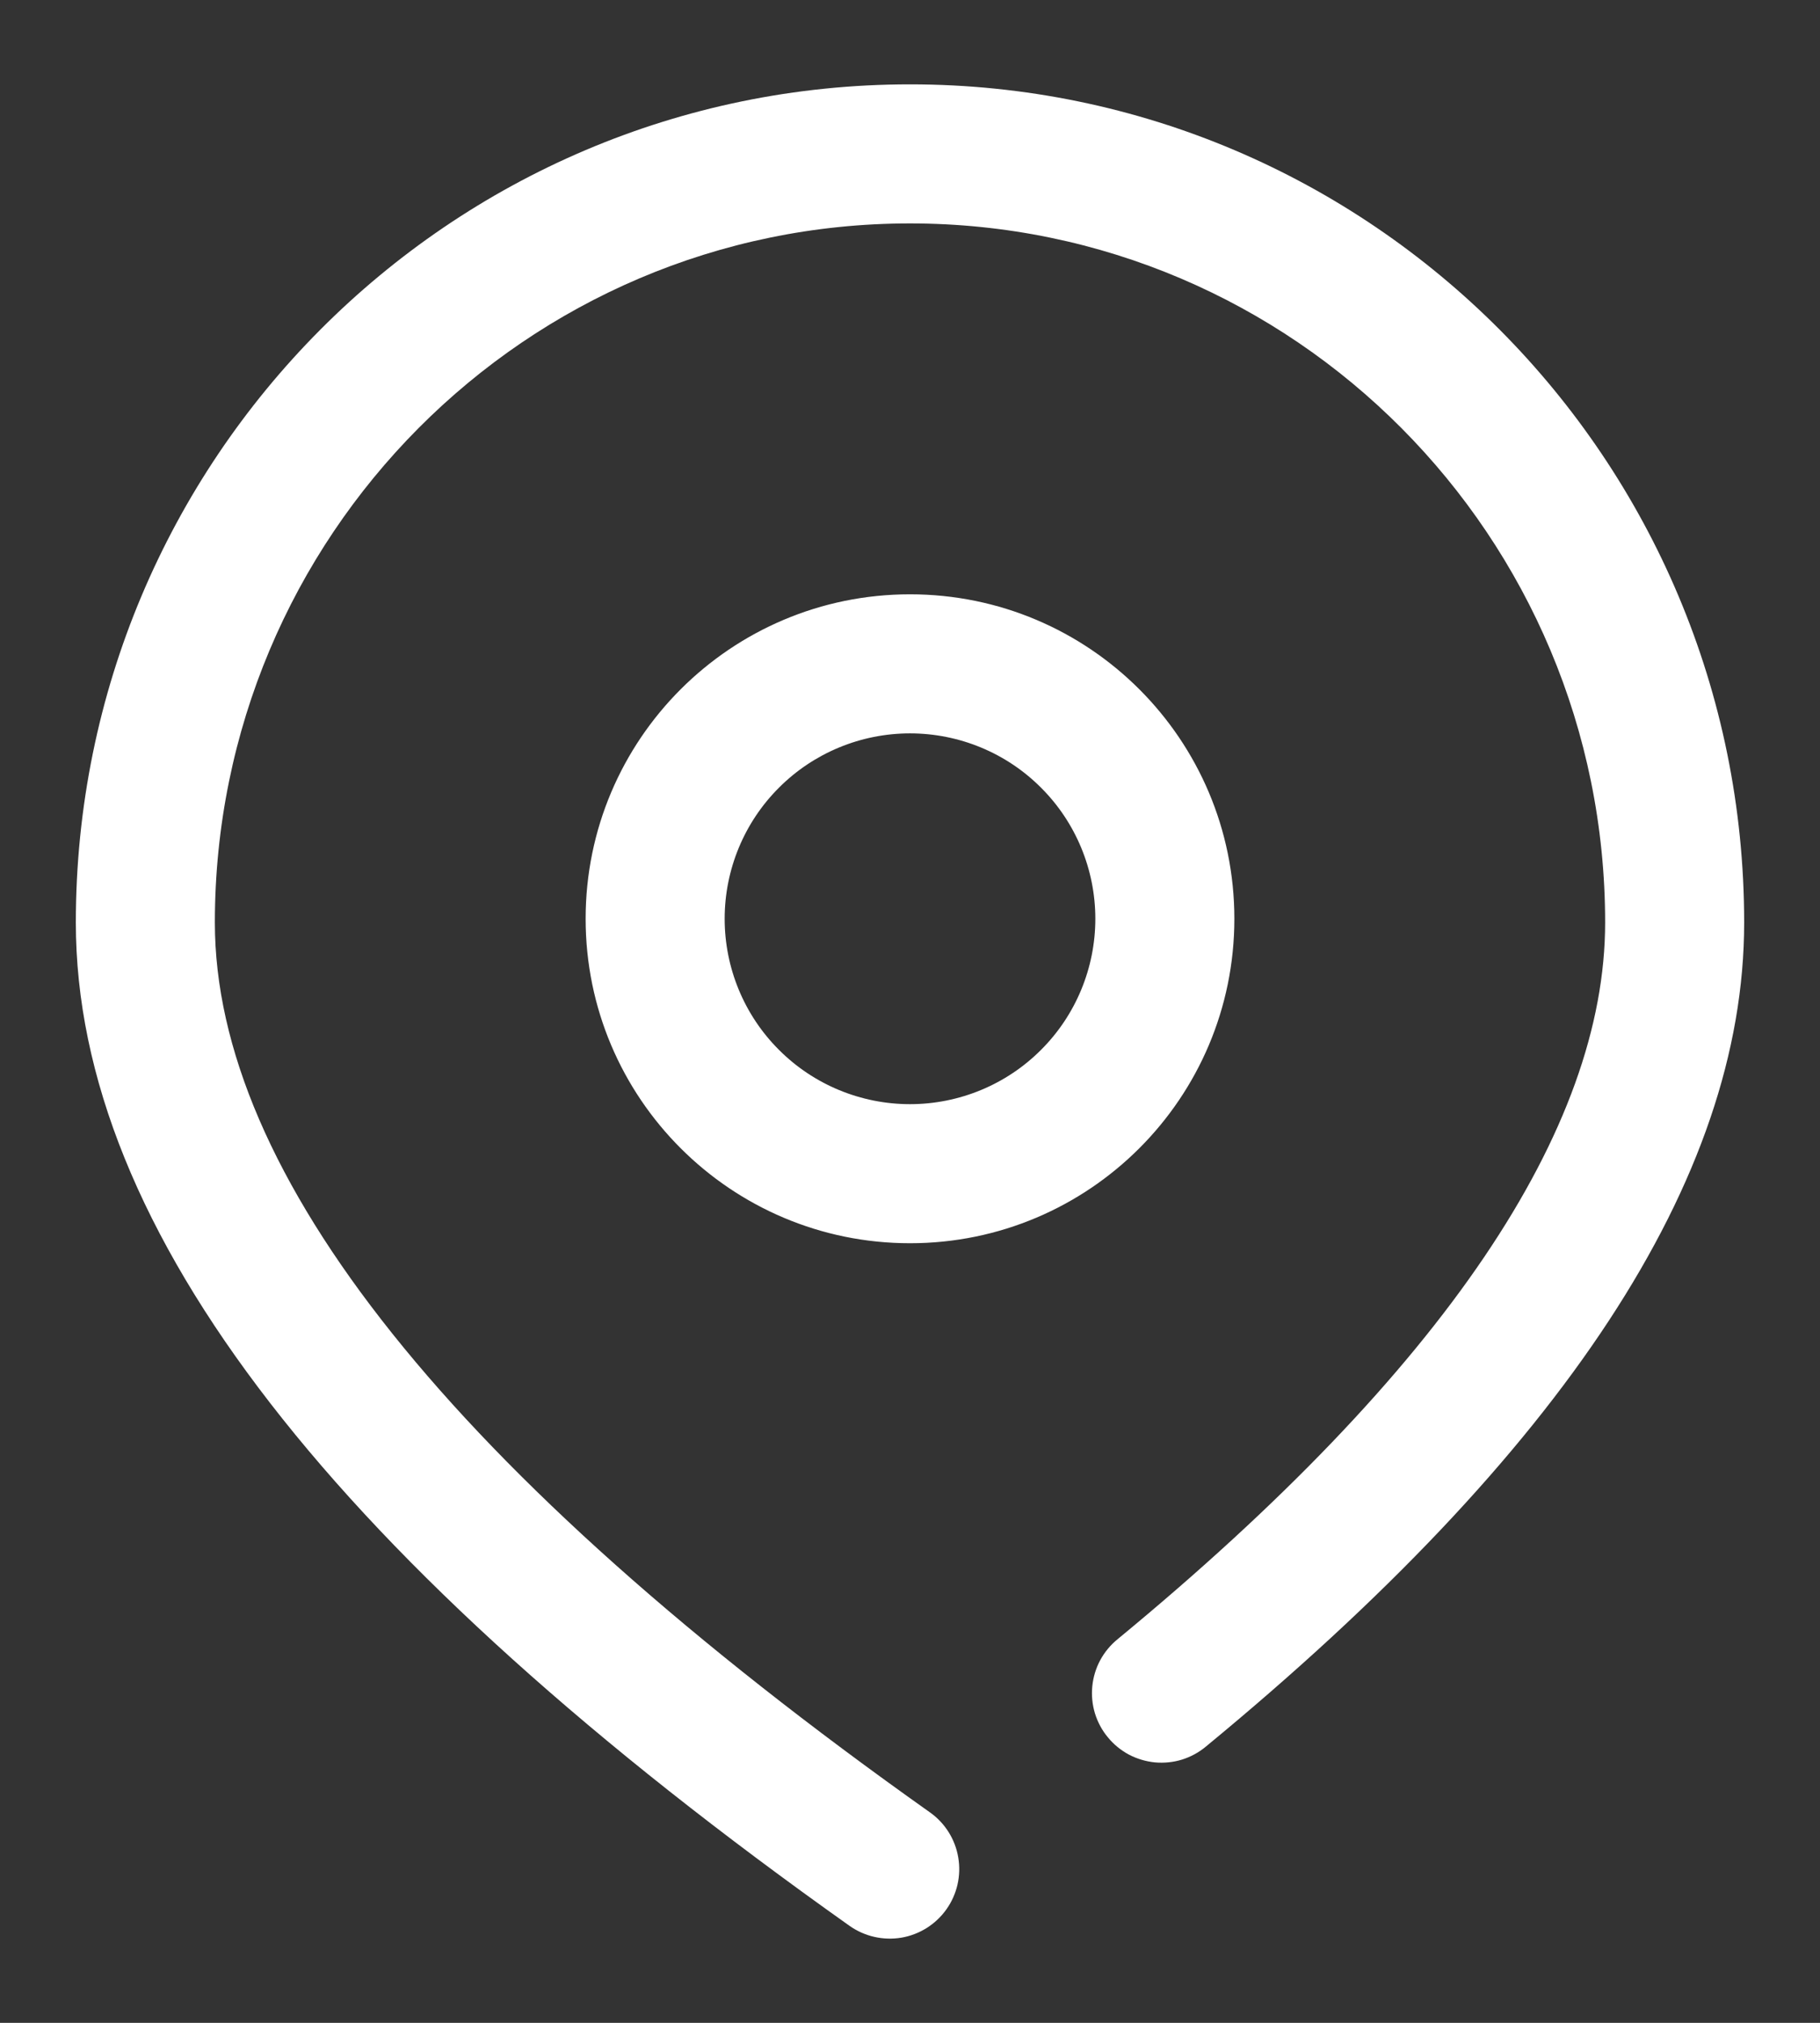 <svg width="18" height="20" viewBox="0 0 18 20" fill="none" xmlns="http://www.w3.org/2000/svg">
<rect x="0" y="0" width="18" height="20" fill="#333333" stroke="none"/>
<path id="Vector" d="M11.927 17.268C11.858 17.326 11.777 17.37 11.691 17.397C11.604 17.424 11.513 17.433 11.423 17.425C11.333 17.416 11.245 17.39 11.165 17.348C11.085 17.305 11.014 17.247 10.957 17.177C10.899 17.108 10.856 17.027 10.829 16.94C10.803 16.854 10.794 16.762 10.803 16.672C10.812 16.582 10.838 16.495 10.881 16.415C10.924 16.335 10.983 16.264 11.053 16.207C14.292 13.539 15.875 11.162 15.875 9.121C15.875 5.303 12.796 2.209 9 2.209C5.204 2.209 2.125 5.303 2.125 9.121C2.125 11.597 4.454 14.558 9.197 17.919C9.346 18.024 9.447 18.185 9.477 18.364C9.508 18.544 9.466 18.729 9.36 18.878C9.255 19.026 9.095 19.127 8.915 19.158C8.735 19.188 8.551 19.146 8.402 19.041C3.329 15.445 0.75 12.167 0.75 9.121C0.75 4.545 4.443 0.834 9 0.834C13.557 0.834 17.25 4.545 17.25 9.121C17.25 11.665 15.452 14.365 11.927 17.268ZM9 12.292C7.228 12.292 5.792 10.856 5.792 9.084C5.792 7.312 7.228 5.876 9 5.876C10.772 5.876 12.208 7.312 12.208 9.084C12.208 10.856 10.772 12.292 9 12.292ZM9 10.917C9.486 10.917 9.953 10.724 10.296 10.38C10.64 10.037 10.833 9.57 10.833 9.084C10.833 8.598 10.64 8.131 10.296 7.788C9.953 7.444 9.486 7.251 9 7.251C8.514 7.251 8.047 7.444 7.704 7.788C7.36 8.131 7.167 8.598 7.167 9.084C7.167 9.57 7.36 10.037 7.704 10.38C8.047 10.724 8.514 10.917 9 10.917Z" fill="white"/>
</svg>
